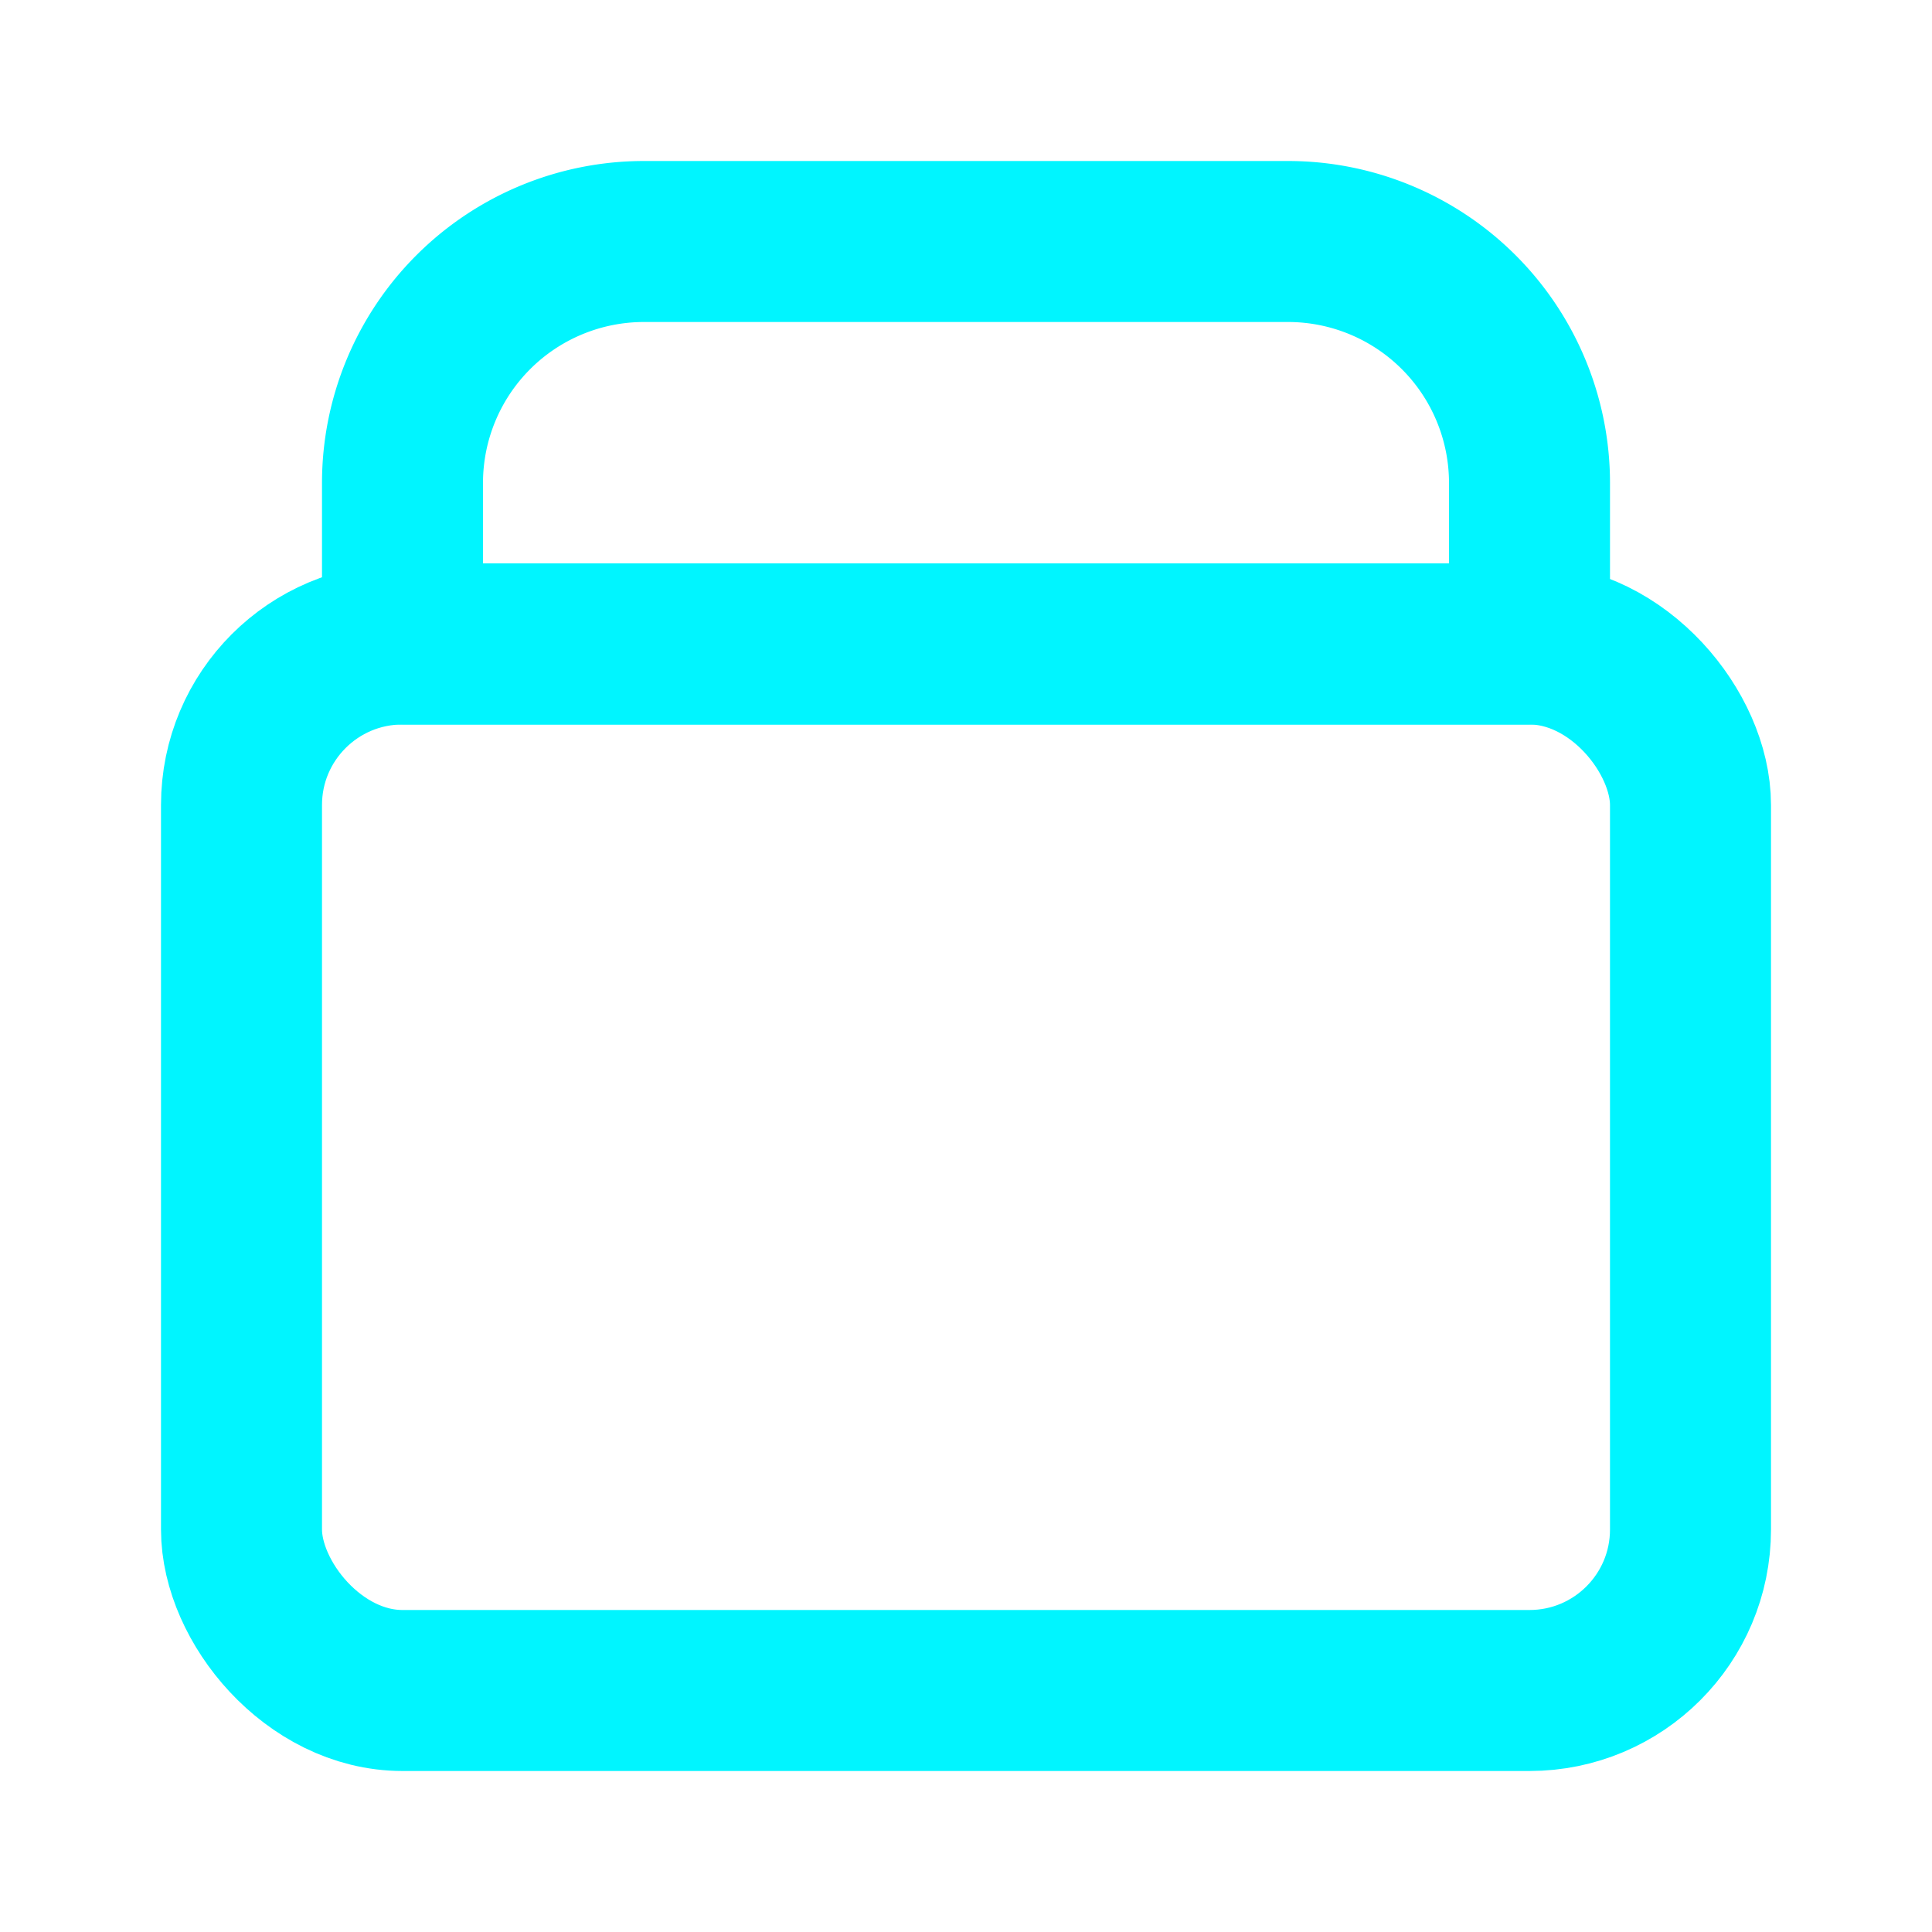 <svg xmlns="http://www.w3.org/2000/svg" viewBox="0 0 24 24" fill="none" stroke="#00f5ff" stroke-width="2" stroke-linecap="round" stroke-linejoin="round">
  <rect x="3" y="8" width="18" height="13" rx="2" ry="2"/>
  <path d="M16 3H8a3 3 0 00-3 3v2h14V6a3 3 0 00-3-3z"/>
</svg>